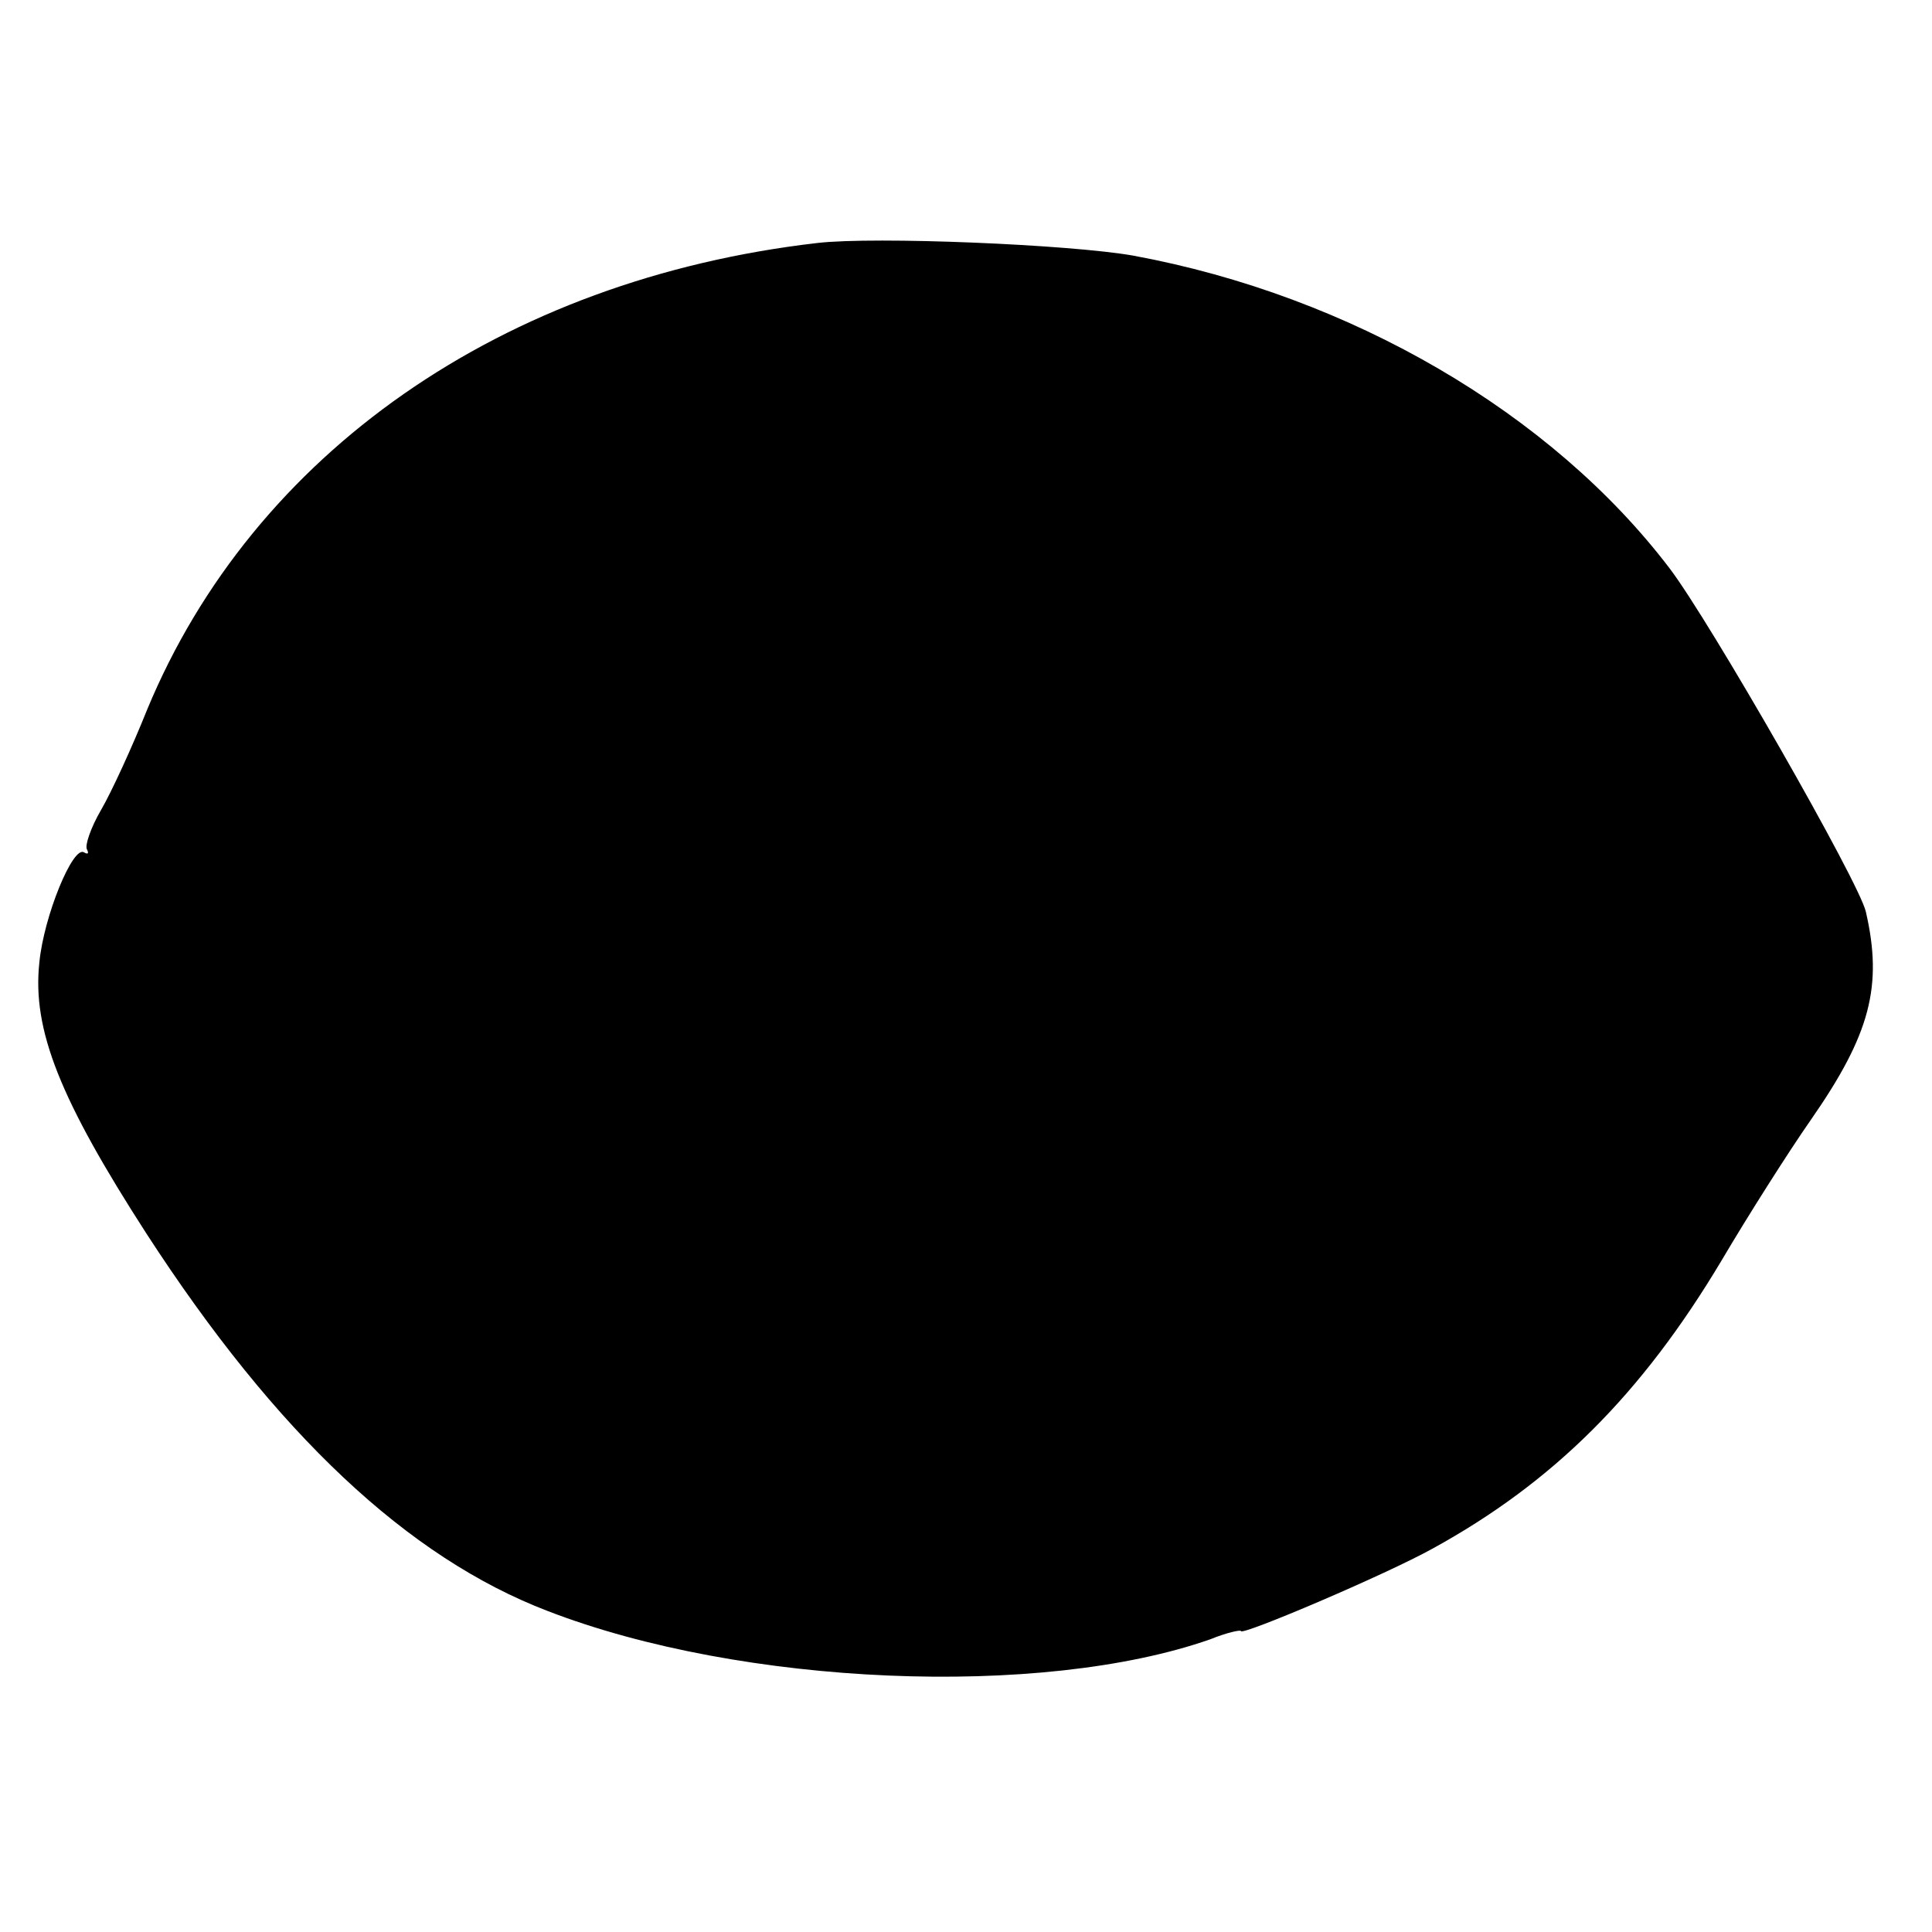 <?xml version="1.0" standalone="no"?>
<!DOCTYPE svg PUBLIC "-//W3C//DTD SVG 20010904//EN"
 "http://www.w3.org/TR/2001/REC-SVG-20010904/DTD/svg10.dtd">
<svg version="1.0" xmlns="http://www.w3.org/2000/svg"
 width="260pt" height="260pt" viewBox="0 0 260 260"
 preserveAspectRatio="xMidYMid meet">
<g transform="translate(0,260) scale(0.1,-0.1)"
fill="#000000" stroke="none">
<path d="M1100 2273 c-424 -49 -759 -283 -902 -628 -20 -50 -48 -111 -62 -135
-14 -24 -22 -48 -19 -53 3 -6 1 -7 -4 -4 -15 9 -54 -86 -60 -148 -10 -91 28
-185 144 -365 175 -270 352 -436 540 -508 261 -101 664 -118 892 -38 22 9 41
13 41 11 0 -7 195 76 258 111 162 89 281 207 389 388 36 61 90 146 120 189 80
115 97 180 74 280 -9 40 -210 391 -264 462 -159 209 -429 367 -722 421 -85 15
-347 26 -425 17z"/>
</g>
</svg>
